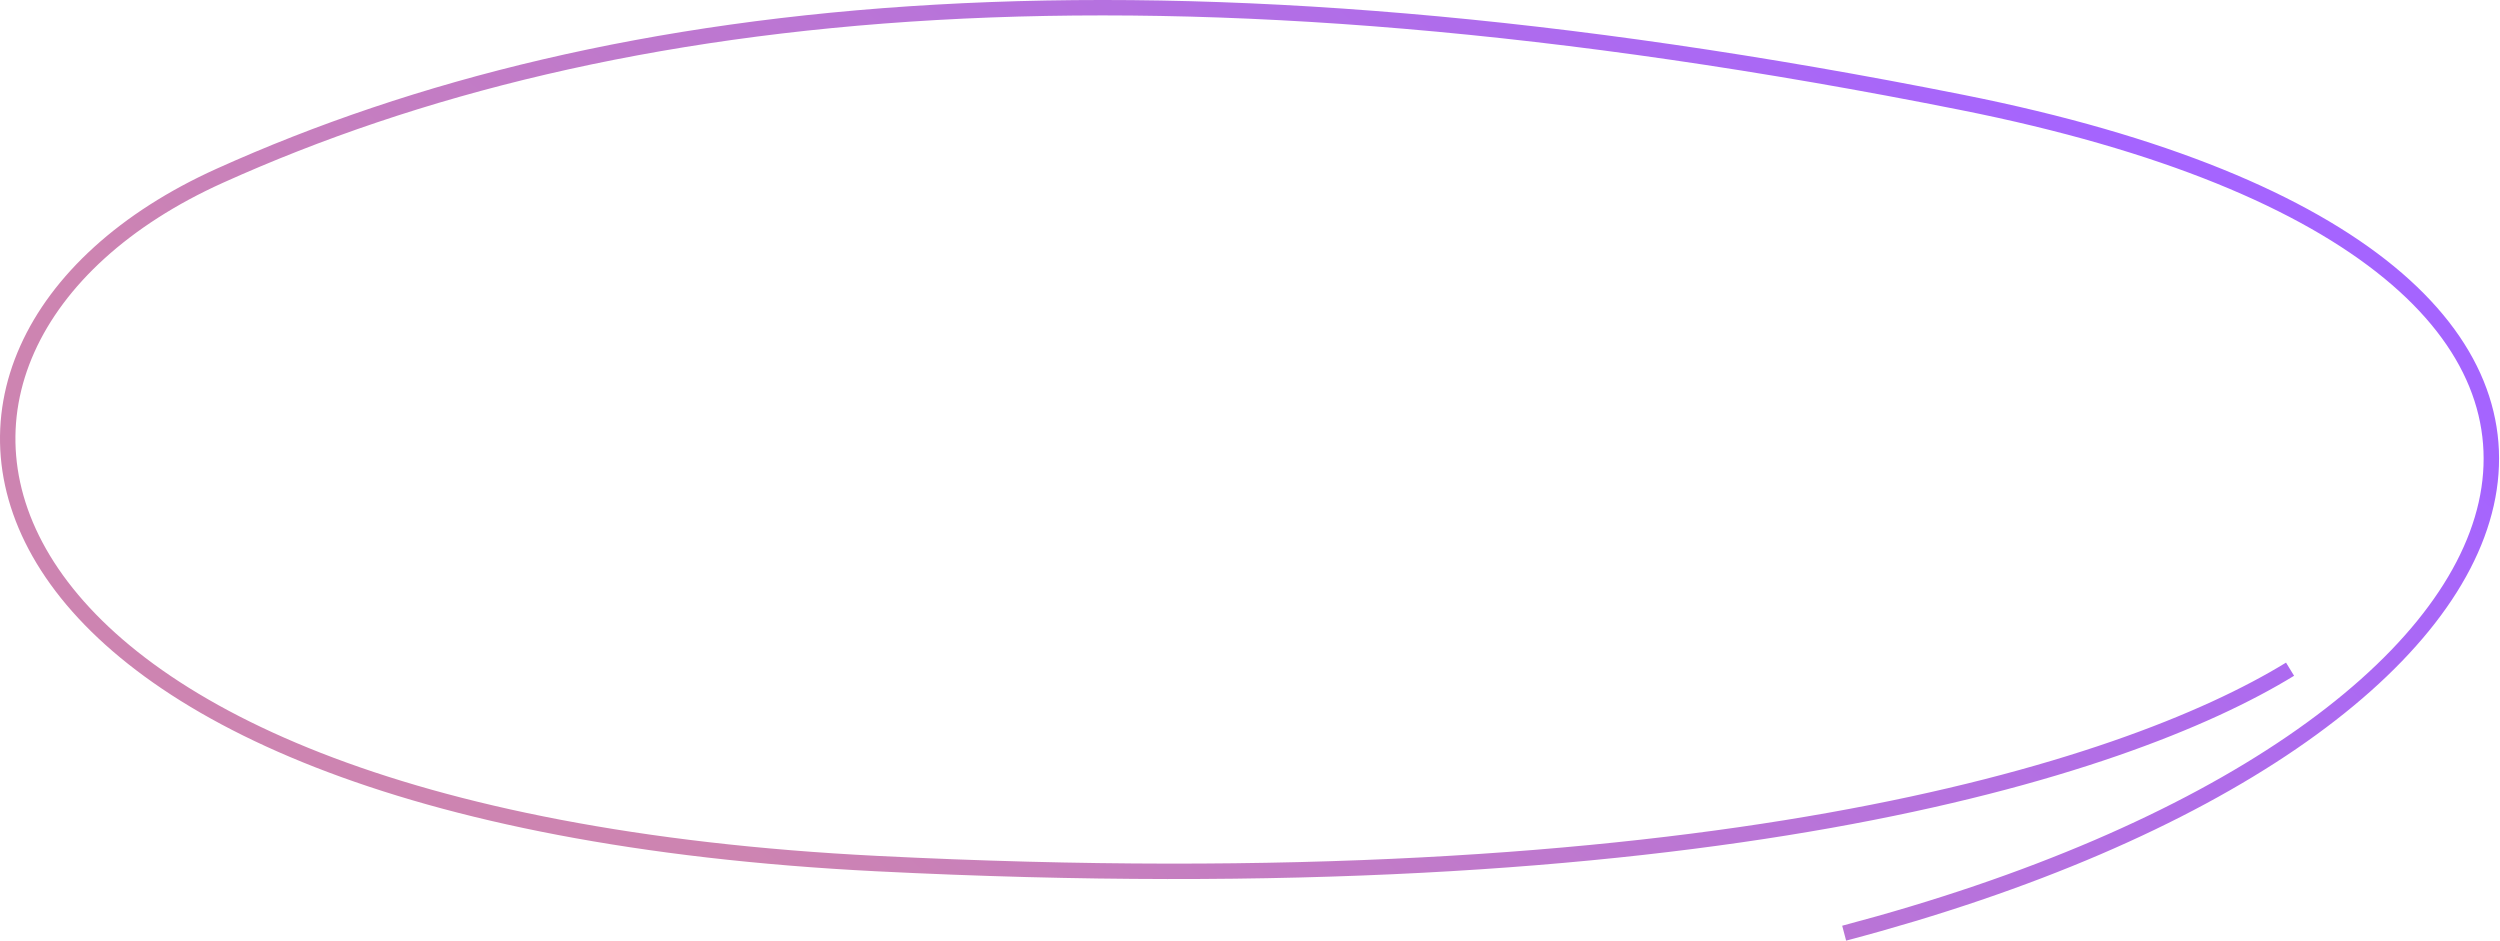 <?xml version="1.0" encoding="UTF-8"?> <svg xmlns="http://www.w3.org/2000/svg" width="1297" height="488" viewBox="0 0 1297 488" fill="none"> <path fill-rule="evenodd" clip-rule="evenodd" d="M1236.92 144.367C1193.45 108.663 1121.49 77.888 1017.29 57.093C599.797 -26.233 318.671 3.276 115.686 94.818C66.796 116.866 33.298 148.183 17.819 182.748C2.407 217.164 4.65 255.227 28.013 291.614C51.465 328.139 96.354 363.167 166.519 390.626C236.646 418.071 331.752 437.844 455.195 444.043C882.184 465.483 1100.14 396.351 1185.99 343.77L1190.17 350.592C1102.34 404.39 882.483 473.508 454.794 452.033C330.757 445.805 234.75 425.92 163.604 398.076C92.496 370.248 45.951 334.358 21.281 295.936C-3.478 257.376 -6.045 216.464 10.517 179.479C27.013 142.642 62.273 110.13 112.397 87.525C317.43 -4.941 600.402 -34.27 1018.86 49.247C1123.65 70.162 1197.08 101.29 1242 138.185C1287.08 175.207 1303.66 218.294 1293.75 262.345C1283.92 306.007 1248.26 349.598 1191.27 388.552C1134.18 427.57 1055.21 462.273 957.769 488L955.727 480.265C1052.54 454.702 1130.61 420.317 1186.75 381.947C1242.99 343.513 1276.75 301.416 1285.94 260.588C1295.04 220.148 1280.24 179.942 1236.92 144.367Z" fill="url(#paint0_linear_142_1245)"></path> <defs> <linearGradient id="paint0_linear_142_1245" x1="426.018" y1="484.019" x2="940.039" y2="-76.003" gradientUnits="userSpaceOnUse"> <stop stop-color="#CD84B1"></stop> <stop offset="1" stop-color="#A564FF"></stop> </linearGradient> </defs> </svg> 